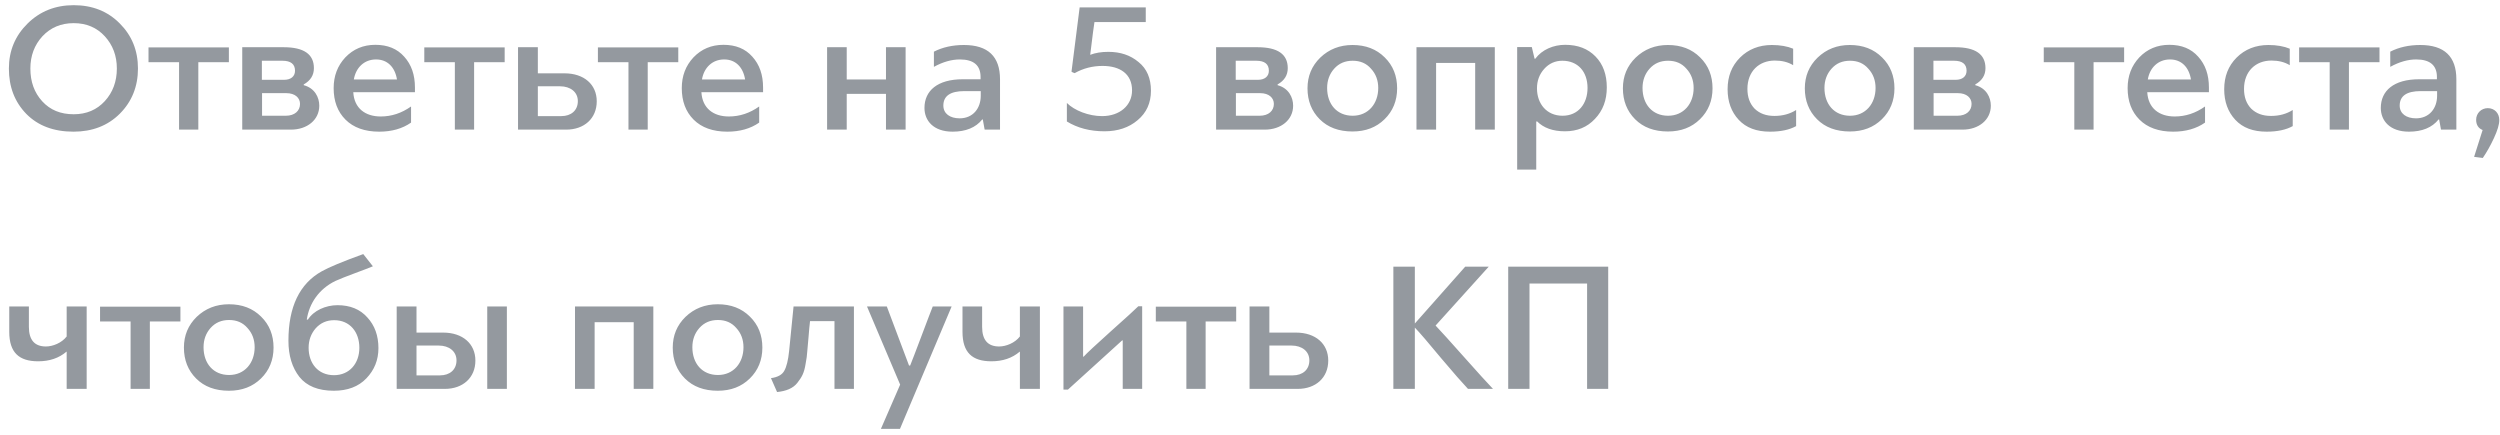 <?xml version="1.0" encoding="UTF-8"?> <svg xmlns="http://www.w3.org/2000/svg" width="270" height="47" viewBox="0 0 270 47" fill="none"> <path d="M7.94 14.22C9.96 14.22 11.64 13.58 12.94 12.28C14.24 10.98 14.9 9.34 14.9 7.4C14.9 5.46 14.24 3.84 12.94 2.54C11.64 1.22 9.98 0.56 7.96 0.56C5.98 0.56 4.32 1.22 2.98 2.54C1.64 3.86 0.96 5.48 0.96 7.4C0.96 9.38 1.58 11 2.84 12.3C4.1 13.58 5.8 14.22 7.94 14.22ZM3.28 7.4C3.28 6.02 3.72 4.86 4.58 3.92C5.46 2.98 6.58 2.5 7.96 2.5C9.34 2.5 10.46 2.98 11.32 3.92C12.18 4.86 12.62 6.02 12.62 7.4C12.62 8.8 12.18 9.98 11.32 10.92C10.46 11.86 9.34 12.34 7.96 12.34C6.54 12.34 5.42 11.88 4.56 10.94C3.7 10 3.28 8.82 3.28 7.4ZM21.419 6.72H24.719V5.12H16.039V6.72H19.339V14H21.419V6.72ZM32.802 9.12C33.542 8.7 33.902 8.12 33.902 7.36C33.902 5.86 32.822 5.1 30.642 5.1H26.162V14H31.422C33.182 14 34.482 12.94 34.482 11.42C34.482 10.52 34.002 9.52 32.802 9.2V9.12ZM32.402 11.22C32.402 11.96 31.842 12.5 30.862 12.5H28.302V10.06H30.922C31.882 10.06 32.402 10.58 32.402 11.22ZM30.502 6.56C31.402 6.56 31.862 6.92 31.862 7.64C31.862 8.26 31.402 8.62 30.682 8.62H28.282V6.56H30.502ZM40.534 4.84C39.234 4.84 38.154 5.3 37.294 6.2C36.454 7.1 36.034 8.2 36.034 9.52C36.034 10.92 36.454 12.06 37.314 12.92C38.174 13.78 39.394 14.22 40.954 14.22C42.294 14.22 43.454 13.9 44.394 13.24V11.5C43.374 12.22 42.294 12.58 41.114 12.58C39.454 12.58 38.254 11.7 38.154 9.96H44.814V9.46C44.814 8.08 44.434 6.98 43.654 6.12C42.894 5.26 41.854 4.84 40.534 4.84ZM40.614 6.42C41.834 6.42 42.654 7.24 42.874 8.58H38.214C38.434 7.3 39.334 6.42 40.614 6.42ZM51.204 6.72H54.504V5.12H45.824V6.72H49.124V14H51.204V6.72ZM61.148 14C63.087 14 64.448 12.8 64.448 10.94C64.448 9.12 63.068 7.92 60.968 7.92H58.087V5.1H55.947V14H61.148ZM60.487 9.32C61.608 9.32 62.407 9.94 62.407 10.92C62.407 11.94 61.667 12.54 60.627 12.54H58.087V9.32H60.487ZM69.954 6.72H73.254V5.12H64.574V6.72H67.874V14H69.954V6.72ZM78.132 4.84C76.832 4.84 75.752 5.3 74.892 6.2C74.052 7.1 73.632 8.2 73.632 9.52C73.632 10.92 74.052 12.06 74.912 12.92C75.772 13.78 76.992 14.22 78.552 14.22C79.892 14.22 81.052 13.9 81.992 13.24V11.5C80.972 12.22 79.892 12.58 78.712 12.58C77.052 12.58 75.852 11.7 75.752 9.96H82.412V9.46C82.412 8.08 82.032 6.98 81.252 6.12C80.492 5.26 79.452 4.84 78.132 4.84ZM78.212 6.42C79.432 6.42 80.252 7.24 80.472 8.58H75.812C76.032 7.3 76.932 6.42 78.212 6.42ZM97.806 5.1H95.686V8.58H91.446V5.1H89.326V14H91.446V10.14H95.686V14H97.806V5.1ZM106.342 14H108.002V8.56C108.002 6.1 106.702 4.86 104.102 4.86C102.882 4.86 101.802 5.1 100.862 5.58V7.22C101.842 6.68 102.782 6.42 103.662 6.42C105.162 6.42 105.902 7.06 105.902 8.32V8.56H103.982C101.242 8.56 99.842 9.8 99.842 11.66C99.842 13.02 100.802 14.22 102.882 14.22C104.302 14.22 105.382 13.78 106.082 12.9H106.142L106.342 14ZM101.882 11.4C101.882 10.36 102.642 9.84 104.142 9.84H105.922V10.34C105.922 11.7 105.082 12.78 103.642 12.78C102.602 12.78 101.882 12.28 101.882 11.4ZM119.702 5.6C118.962 5.6 118.322 5.7 117.742 5.92C118.002 3.84 118.142 2.66 118.202 2.38H123.742V0.8H116.602L115.722 7.74C115.762 7.78 115.882 7.84 116.062 7.9C116.982 7.38 117.982 7.12 119.082 7.12C120.982 7.12 122.262 8 122.262 9.76C122.262 11.38 120.942 12.54 119.022 12.54C117.582 12.54 116.042 11.94 115.222 11.12V13.12C116.362 13.82 117.722 14.18 119.282 14.18C120.722 14.18 121.922 13.78 122.862 12.98C123.822 12.18 124.302 11.12 124.302 9.8C124.302 8.46 123.862 7.42 122.962 6.7C122.082 5.96 121.002 5.6 119.702 5.6ZM137.978 9.12C138.718 8.7 139.078 8.12 139.078 7.36C139.078 5.86 137.998 5.1 135.818 5.1H131.338V14H136.598C138.358 14 139.658 12.94 139.658 11.42C139.658 10.52 139.178 9.52 137.978 9.2V9.12ZM137.578 11.22C137.578 11.96 137.018 12.5 136.038 12.5H133.478V10.06H136.098C137.058 10.06 137.578 10.58 137.578 11.22ZM135.678 6.56C136.578 6.56 137.038 6.92 137.038 7.64C137.038 8.26 136.578 8.62 135.858 8.62H133.458V6.56H135.678ZM146.07 4.86C144.69 4.86 143.53 5.32 142.59 6.22C141.67 7.12 141.21 8.22 141.21 9.54C141.21 10.88 141.65 12 142.53 12.88C143.41 13.76 144.59 14.2 146.07 14.2C147.49 14.2 148.63 13.76 149.53 12.88C150.43 12 150.89 10.88 150.89 9.54C150.89 8.2 150.45 7.08 149.55 6.2C148.65 5.3 147.49 4.86 146.07 4.86ZM143.33 9.5C143.33 8.68 143.59 7.98 144.09 7.42C144.61 6.84 145.27 6.56 146.09 6.56C146.91 6.56 147.57 6.84 148.07 7.42C148.59 7.98 148.85 8.68 148.85 9.5C148.85 11.2 147.77 12.5 146.09 12.5C144.39 12.5 143.33 11.26 143.33 9.5ZM161.439 5.1H152.979V14H155.099V6.8H159.319V14H161.439V5.1ZM165.994 9.54C165.994 8.72 166.254 8.02 166.774 7.44C167.294 6.86 167.954 6.56 168.734 6.56C170.414 6.56 171.454 7.74 171.454 9.5C171.454 11.2 170.454 12.5 168.754 12.5C167.054 12.5 165.994 11.22 165.994 9.54ZM165.994 13.1C166.714 13.82 167.714 14.18 169.014 14.18C170.334 14.18 171.414 13.74 172.254 12.84C173.114 11.94 173.534 10.82 173.534 9.44C173.534 8.06 173.134 6.94 172.314 6.1C171.494 5.26 170.414 4.84 169.034 4.84C167.774 4.84 166.534 5.36 165.814 6.34H165.734L165.434 5.08H163.854V18.32H165.914V13.14L165.994 13.1ZM180.133 4.86C178.753 4.86 177.593 5.32 176.653 6.22C175.733 7.12 175.273 8.22 175.273 9.54C175.273 10.88 175.713 12 176.593 12.88C177.473 13.76 178.653 14.2 180.133 14.2C181.553 14.2 182.693 13.76 183.593 12.88C184.493 12 184.953 10.88 184.953 9.54C184.953 8.2 184.513 7.08 183.613 6.2C182.713 5.3 181.553 4.86 180.133 4.86ZM177.393 9.5C177.393 8.68 177.653 7.98 178.153 7.42C178.673 6.84 179.333 6.56 180.153 6.56C180.973 6.56 181.633 6.84 182.133 7.42C182.653 7.98 182.913 8.68 182.913 9.5C182.913 11.2 181.833 12.5 180.153 12.5C178.453 12.5 177.393 11.26 177.393 9.5ZM191.361 4.86C189.981 4.86 188.821 5.32 187.921 6.22C187.021 7.12 186.581 8.26 186.581 9.64C186.581 10.98 186.981 12.08 187.781 12.94C188.581 13.8 189.701 14.22 191.161 14.22C192.321 14.22 193.261 14.02 193.981 13.62V11.88C193.321 12.3 192.541 12.52 191.641 12.52C190.741 12.52 190.041 12.26 189.501 11.74C188.981 11.2 188.721 10.5 188.721 9.6C188.721 7.7 189.981 6.54 191.681 6.54C192.441 6.54 193.101 6.7 193.661 7.04V5.26C193.041 5 192.261 4.86 191.361 4.86ZM199.781 4.86C198.401 4.86 197.241 5.32 196.301 6.22C195.381 7.12 194.921 8.22 194.921 9.54C194.921 10.88 195.361 12 196.241 12.88C197.121 13.76 198.301 14.2 199.781 14.2C201.201 14.2 202.341 13.76 203.241 12.88C204.141 12 204.601 10.88 204.601 9.54C204.601 8.2 204.161 7.08 203.261 6.2C202.361 5.3 201.201 4.86 199.781 4.86ZM197.041 9.5C197.041 8.68 197.301 7.98 197.801 7.42C198.321 6.84 198.981 6.56 199.801 6.56C200.621 6.56 201.281 6.84 201.781 7.42C202.301 7.98 202.561 8.68 202.561 9.5C202.561 11.2 201.481 12.5 199.801 12.5C198.101 12.5 197.041 11.26 197.041 9.5ZM213.33 9.12C214.07 8.7 214.43 8.12 214.43 7.36C214.43 5.86 213.35 5.1 211.17 5.1H206.69V14H211.95C213.71 14 215.01 12.94 215.01 11.42C215.01 10.52 214.53 9.52 213.33 9.2V9.12ZM212.93 11.22C212.93 11.96 212.37 12.5 211.39 12.5H208.83V10.06H211.45C212.41 10.06 212.93 10.58 212.93 11.22ZM211.03 6.56C211.93 6.56 212.39 6.92 212.39 7.64C212.39 8.26 211.93 8.62 211.21 8.62H208.81V6.56H211.03ZM226.106 6.72H229.406V5.12H220.726V6.72H224.026V14H226.106V6.72ZM234.284 4.84C232.984 4.84 231.904 5.3 231.044 6.2C230.204 7.1 229.784 8.2 229.784 9.52C229.784 10.92 230.204 12.06 231.064 12.92C231.924 13.78 233.144 14.22 234.704 14.22C236.044 14.22 237.204 13.9 238.144 13.24V11.5C237.124 12.22 236.044 12.58 234.864 12.58C233.204 12.58 232.004 11.7 231.904 9.96H238.564V9.46C238.564 8.08 238.184 6.98 237.404 6.12C236.644 5.26 235.604 4.84 234.284 4.84ZM234.364 6.42C235.584 6.42 236.404 7.24 236.624 8.58H231.964C232.184 7.3 233.084 6.42 234.364 6.42ZM244.994 4.86C243.614 4.86 242.454 5.32 241.554 6.22C240.654 7.12 240.214 8.26 240.214 9.64C240.214 10.98 240.614 12.08 241.414 12.94C242.214 13.8 243.334 14.22 244.794 14.22C245.954 14.22 246.894 14.02 247.614 13.62V11.88C246.954 12.3 246.174 12.52 245.274 12.52C244.374 12.52 243.674 12.26 243.134 11.74C242.614 11.2 242.354 10.5 242.354 9.6C242.354 7.7 243.614 6.54 245.314 6.54C246.074 6.54 246.734 6.7 247.294 7.04V5.26C246.674 5 245.894 4.86 244.994 4.86ZM253.685 6.72H256.985V5.12H248.305V6.72H251.605V14H253.685V6.72ZM263.627 14H265.287V8.56C265.287 6.1 263.987 4.86 261.387 4.86C260.167 4.86 259.087 5.1 258.147 5.58V7.22C259.127 6.68 260.067 6.42 260.947 6.42C262.447 6.42 263.187 7.06 263.187 8.32V8.56H261.267C258.527 8.56 257.127 9.8 257.127 11.66C257.127 13.02 258.087 14.22 260.167 14.22C261.587 14.22 262.667 13.78 263.367 12.9H263.427L263.627 14ZM259.167 11.4C259.167 10.36 259.927 9.84 261.427 9.84H263.207V10.34C263.207 11.7 262.367 12.78 260.927 12.78C259.887 12.78 259.167 12.28 259.167 11.4ZM267.423 12.94C267.423 13.48 267.663 13.86 268.123 14.04L267.203 16.94L268.143 17.06C268.563 16.44 268.963 15.74 269.343 14.92C269.723 14.1 269.923 13.46 269.923 12.96C269.923 12.22 269.403 11.68 268.683 11.68C267.983 11.68 267.423 12.22 267.423 12.94ZM9.36 42V33.1H7.2V36.34C6.66 37.04 5.7 37.42 4.96 37.42C3.74 37.42 3.12 36.72 3.12 35.3V33.1H1V35.84C1 38.08 2.06 39.02 4.12 39.02C5.34 39.02 6.36 38.68 7.18 37.98C7.2 37.98 7.2 37.98 7.2 38V42H9.36ZM16.184 34.72H19.485V33.12H10.805V34.72H14.104V42H16.184V34.72ZM24.723 32.86C23.343 32.86 22.183 33.32 21.242 34.22C20.323 35.12 19.863 36.22 19.863 37.54C19.863 38.88 20.302 40 21.183 40.88C22.062 41.76 23.242 42.2 24.723 42.2C26.142 42.2 27.282 41.76 28.183 40.88C29.082 40 29.543 38.88 29.543 37.54C29.543 36.2 29.102 35.08 28.203 34.2C27.302 33.3 26.142 32.86 24.723 32.86ZM21.983 37.5C21.983 36.68 22.242 35.98 22.742 35.42C23.262 34.84 23.922 34.56 24.742 34.56C25.562 34.56 26.223 34.84 26.723 35.42C27.242 35.98 27.503 36.68 27.503 37.5C27.503 39.2 26.422 40.5 24.742 40.5C23.043 40.5 21.983 39.26 21.983 37.5ZM33.131 34.52C33.391 32.76 34.451 31.2 36.231 30.34C36.731 30.12 37.411 29.84 38.291 29.52C39.191 29.18 39.851 28.94 40.271 28.76L39.231 27.44C36.971 28.26 35.491 28.88 34.751 29.3C32.351 30.64 31.151 33.14 31.151 36.8C31.151 38.4 31.551 39.7 32.331 40.7C33.131 41.7 34.371 42.2 36.051 42.2C37.531 42.2 38.711 41.76 39.571 40.86C40.431 39.96 40.871 38.88 40.871 37.6C40.871 36.26 40.471 35.14 39.671 34.28C38.891 33.4 37.811 32.96 36.451 32.96C35.171 32.96 33.871 33.54 33.251 34.52H33.131ZM36.091 34.58C37.791 34.58 38.811 35.86 38.811 37.56C38.811 39.24 37.751 40.52 36.071 40.52C34.331 40.52 33.331 39.22 33.331 37.56C33.331 36.74 33.591 36.04 34.091 35.46C34.611 34.88 35.271 34.58 36.091 34.58ZM48.042 42C49.982 42 51.342 40.8 51.342 38.94C51.342 37.12 49.962 35.92 47.862 35.92H44.982V33.1H42.842V42H48.042ZM47.382 37.32C48.502 37.32 49.302 37.94 49.302 38.92C49.302 39.94 48.562 40.54 47.522 40.54H44.982V37.32H47.382ZM54.742 33.1H52.622V42H54.742V33.1ZM70.56 33.1H62.1V42H64.22V34.8H68.44V42H70.56V33.1ZM77.516 32.86C76.135 32.86 74.975 33.32 74.035 34.22C73.115 35.12 72.656 36.22 72.656 37.54C72.656 38.88 73.096 40 73.975 40.88C74.856 41.76 76.035 42.2 77.516 42.2C78.936 42.2 80.076 41.76 80.975 40.88C81.876 40 82.335 38.88 82.335 37.54C82.335 36.2 81.895 35.08 80.996 34.2C80.096 33.3 78.936 32.86 77.516 32.86ZM74.775 37.5C74.775 36.68 75.035 35.98 75.535 35.42C76.055 34.84 76.716 34.56 77.535 34.56C78.356 34.56 79.016 34.84 79.516 35.42C80.035 35.98 80.296 36.68 80.296 37.5C80.296 39.2 79.216 40.5 77.535 40.5C75.835 40.5 74.775 39.26 74.775 37.5ZM90.124 34.68V42H92.224V33.1H85.704L85.224 37.92C85.124 38.9 84.944 39.62 84.704 40.04C84.484 40.46 84.004 40.74 83.264 40.84L83.924 42.34C84.904 42.24 85.644 41.94 86.104 41.36C86.584 40.74 86.844 40.32 87.004 39.3C87.104 38.78 87.164 38.34 87.184 37.96L87.324 36.38C87.384 35.68 87.424 35.12 87.484 34.68H90.124ZM95.776 33.1H93.636L97.216 41.54L95.136 46.32H97.196L102.776 33.1H100.736C100.576 33.48 100.176 34.56 99.516 36.3C98.856 38.04 98.456 39.1 98.296 39.48H98.176L95.776 33.1ZM112.309 42V33.1H110.149V36.34C109.609 37.04 108.649 37.42 107.909 37.42C106.689 37.42 106.069 36.72 106.069 35.3V33.1H103.949V35.84C103.949 38.08 105.009 39.02 107.069 39.02C108.289 39.02 109.309 38.68 110.129 37.98C110.149 37.98 110.149 37.98 110.149 38V42H112.309ZM122.934 33.08C122.614 33.4 121.634 34.3 119.994 35.76C118.374 37.22 117.374 38.14 117.034 38.52H116.974V33.1H114.854V42.08H115.334L121.194 36.76H121.254V42H123.354V33.08H122.934ZM130.208 34.72H133.508V33.12H124.828V34.72H128.128V42H130.208V34.72ZM140.151 42C142.091 42 143.451 40.8 143.451 38.94C143.451 37.12 142.071 35.92 139.971 35.92H137.091V33.1H134.951V42H140.151ZM139.491 37.32C140.611 37.32 141.411 37.94 141.411 38.92C141.411 39.94 140.671 40.54 139.631 40.54H137.091V37.32H139.491ZM150.483 28.8V42H152.803V35.38C153.343 35.94 154.283 37.04 155.623 38.66C156.983 40.28 157.963 41.38 158.543 42H161.243C160.623 41.36 159.583 40.2 158.083 38.52C156.583 36.84 155.583 35.72 155.043 35.16L160.783 28.8H158.243L152.803 34.94V28.8H150.483ZM173.686 28.8H162.886V42H165.186V30.62H171.406V42H173.686V28.8Z" fill="#94999F"></path> </svg> 